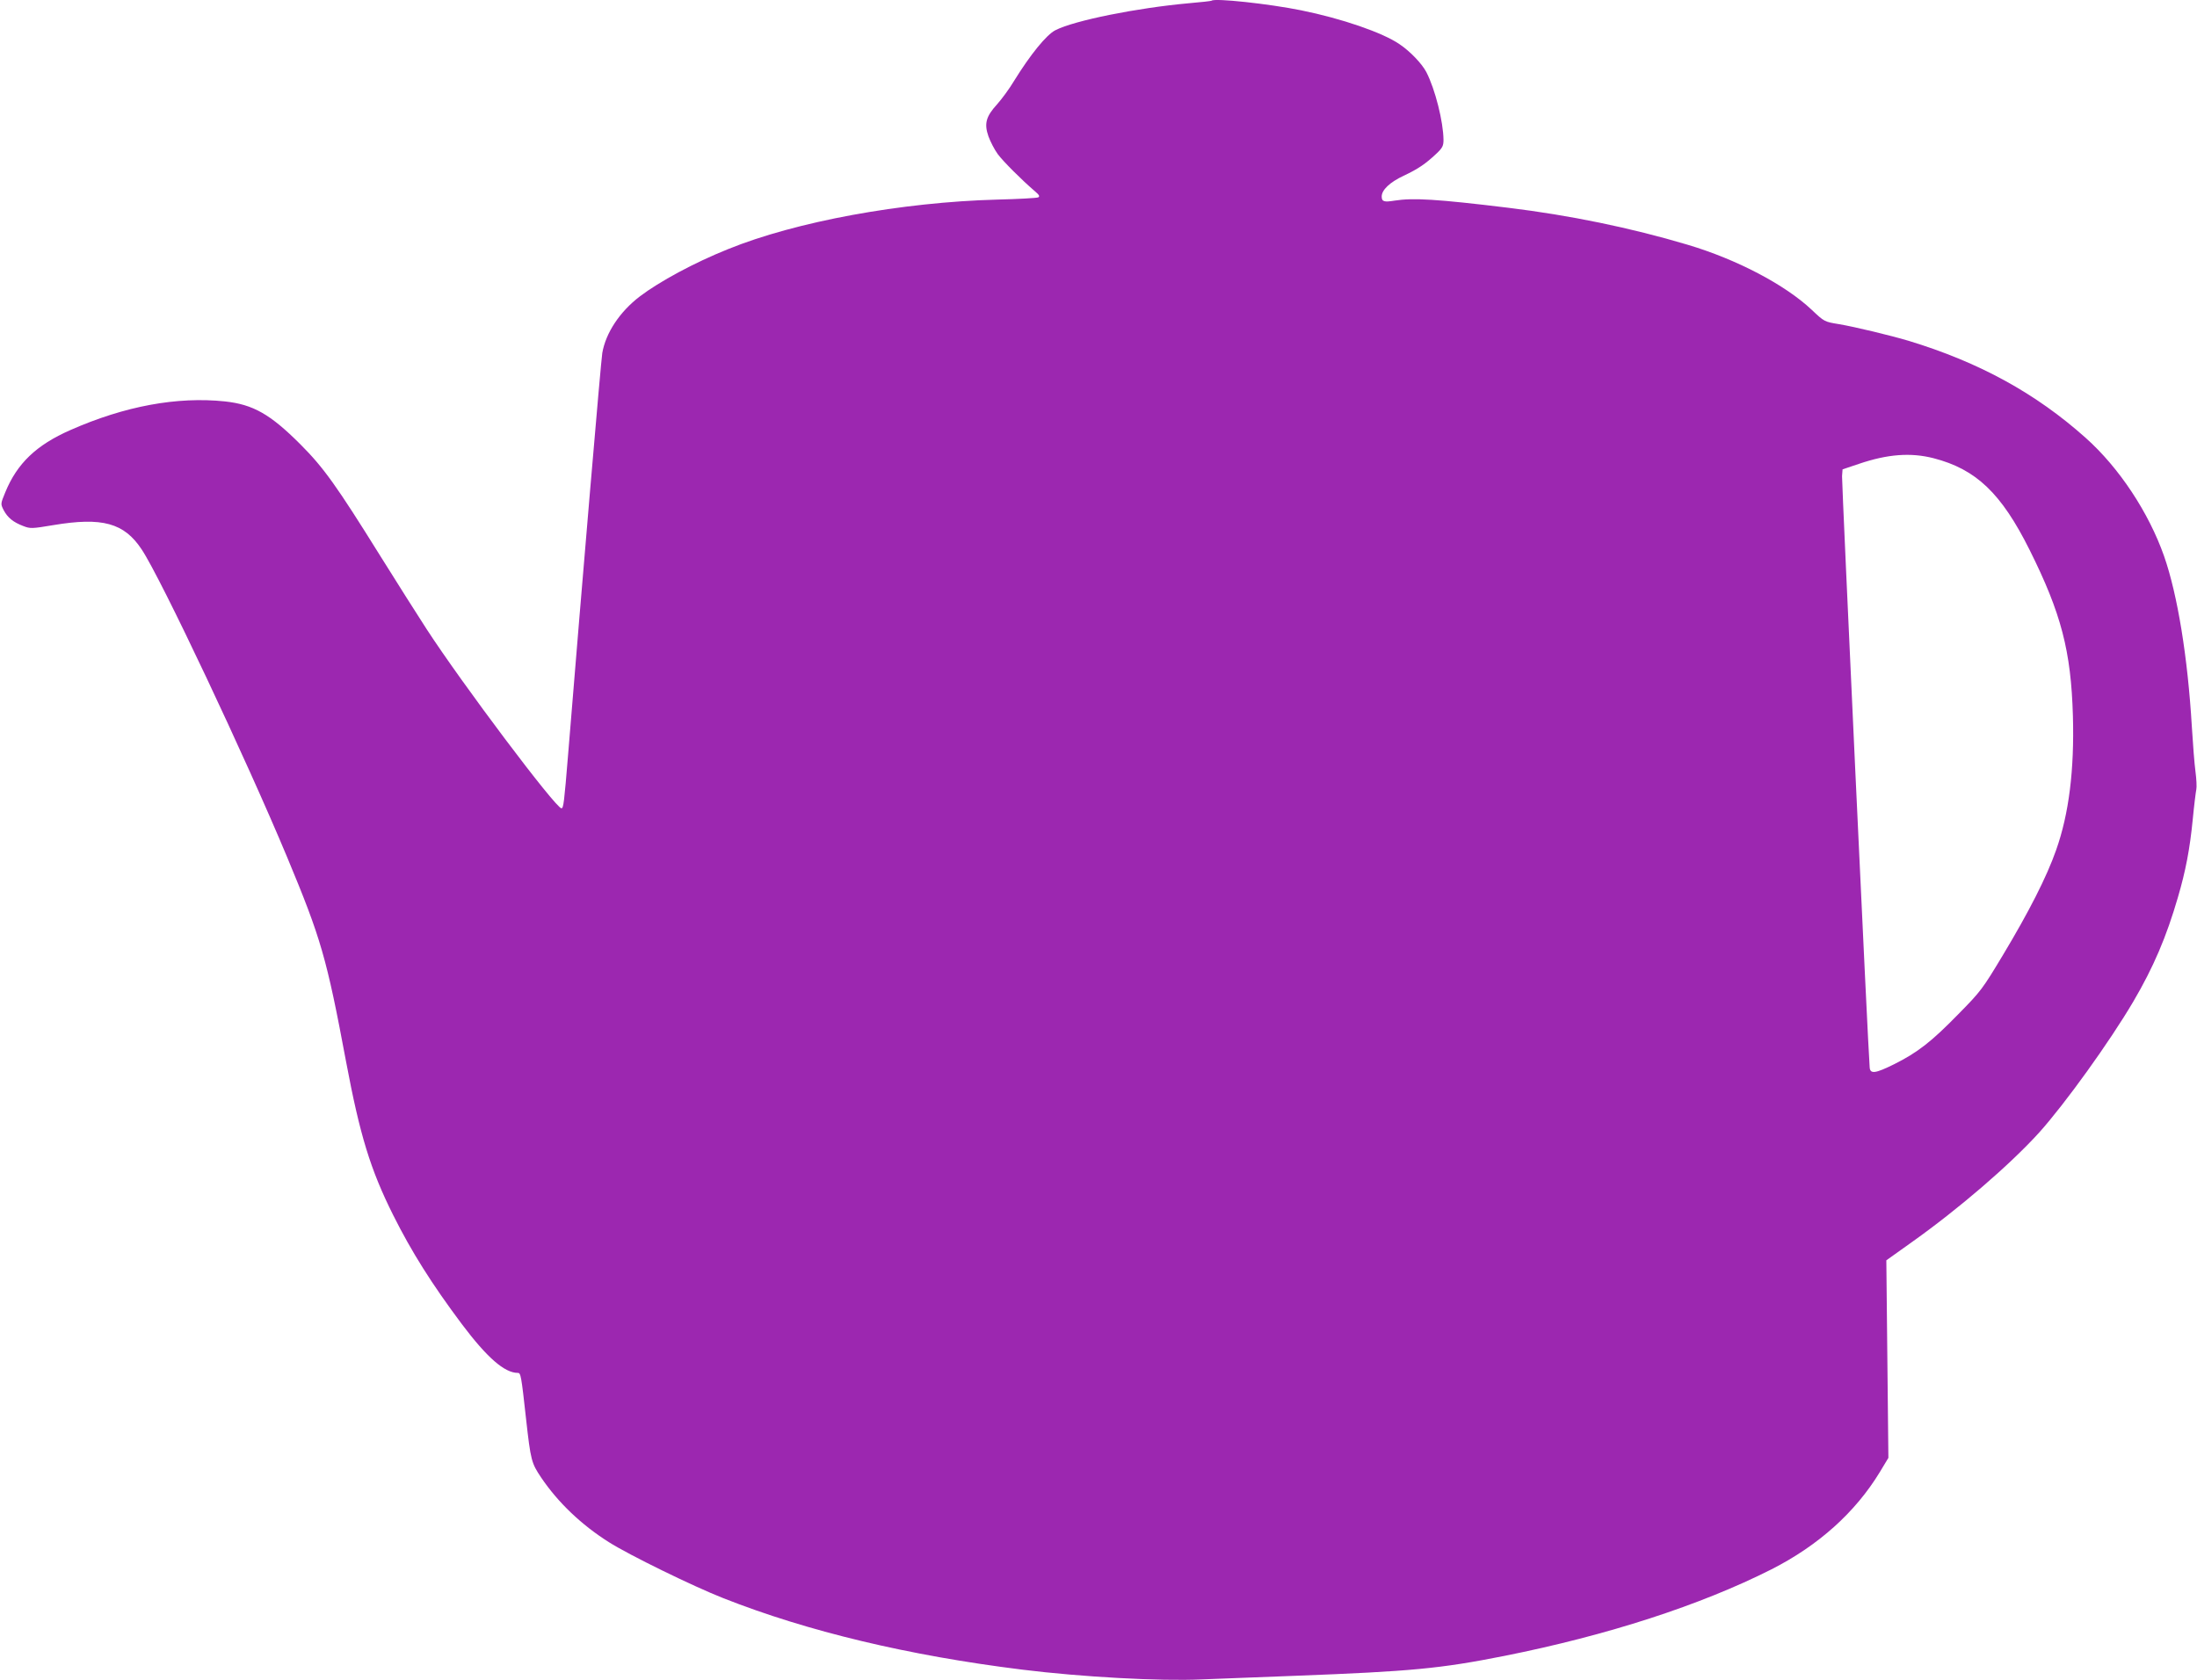 <?xml version="1.0" standalone="no"?>
<!DOCTYPE svg PUBLIC "-//W3C//DTD SVG 20010904//EN"
 "http://www.w3.org/TR/2001/REC-SVG-20010904/DTD/svg10.dtd">
<svg version="1.0" xmlns="http://www.w3.org/2000/svg"
 width="1280pt" height="979pt" viewBox="0 0 1280 979"
 preserveAspectRatio="xMidYMid meet">
<g transform="translate(0,979) scale(0.1,-0.1)"
fill="#9c27b0" stroke="none">
<path d="M7059 9786 c-2 -2 -62 -9 -134 -15 -299 -27 -665 -100 -776 -157 -52
-26 -146 -142 -240 -294 -28 -47 -74 -109 -100 -138 -65 -71 -76 -113 -50
-187 11 -30 35 -77 54 -103 33 -44 138 -149 216 -216 26 -22 30 -30 20 -36 -8
-4 -115 -10 -239 -13 -557 -15 -1173 -128 -1569 -289 -197 -79 -400 -189 -513
-275 -117 -89 -199 -213 -219 -330 -8 -48 -114 -1294 -199 -2338 -23 -281 -27
-315 -39 -315 -33 0 -581 729 -786 1045 -50 77 -171 268 -269 425 -254 408
-330 515 -466 651 -176 176 -275 232 -440 250 -278 29 -583 -27 -900 -167
-198 -87 -310 -194 -379 -362 -28 -68 -28 -68 -10 -104 23 -44 56 -71 114 -93
41 -16 50 -16 175 5 286 48 413 13 515 -141 112 -167 609 -1221 848 -1794 197
-473 230 -585 343 -1190 81 -431 142 -630 275 -896 106 -212 224 -400 400
-635 146 -194 248 -284 326 -284 17 0 20 -14 48 -269 27 -241 31 -256 88 -341
98 -145 234 -275 394 -376 116 -74 492 -258 668 -327 489 -193 1078 -334 1740
-416 346 -43 803 -68 1045 -57 85 3 331 13 545 21 680 26 847 42 1220 116 601
120 1141 295 1555 504 274 139 489 332 632 567 l50 83 -6 576 -6 575 143 102
c278 197 576 454 746 641 152 169 413 532 550 765 117 199 193 377 260 608 45
154 69 279 86 451 8 84 18 163 21 177 3 13 1 60 -5 105 -6 44 -15 161 -21 260
-24 405 -83 769 -162 995 -89 253 -261 514 -456 688 -292 261 -621 441 -1032
566 -104 31 -311 81 -405 97 -86 14 -86 14 -160 84 -155 146 -437 294 -723
379 -332 99 -689 172 -1042 215 -418 51 -557 59 -665 42 -61 -10 -75 -6 -75
24 0 38 47 83 128 121 85 40 127 69 190 128 36 34 42 46 42 81 -1 105 -48 294
-100 395 -25 48 -94 121 -157 163 -98 67 -335 149 -573 197 -187 38 -504 72
-521 56z m4206 -2666 c248 -64 395 -204 560 -535 184 -369 241 -588 252 -966
9 -314 -23 -572 -98 -783 -55 -157 -160 -362 -309 -610 -120 -200 -130 -213
-260 -345 -158 -162 -238 -224 -374 -292 -109 -54 -140 -59 -143 -19 -8 75
-163 3411 -161 3445 l3 40 95 32 c168 57 302 67 435 33z"/>
</g>
</svg>
